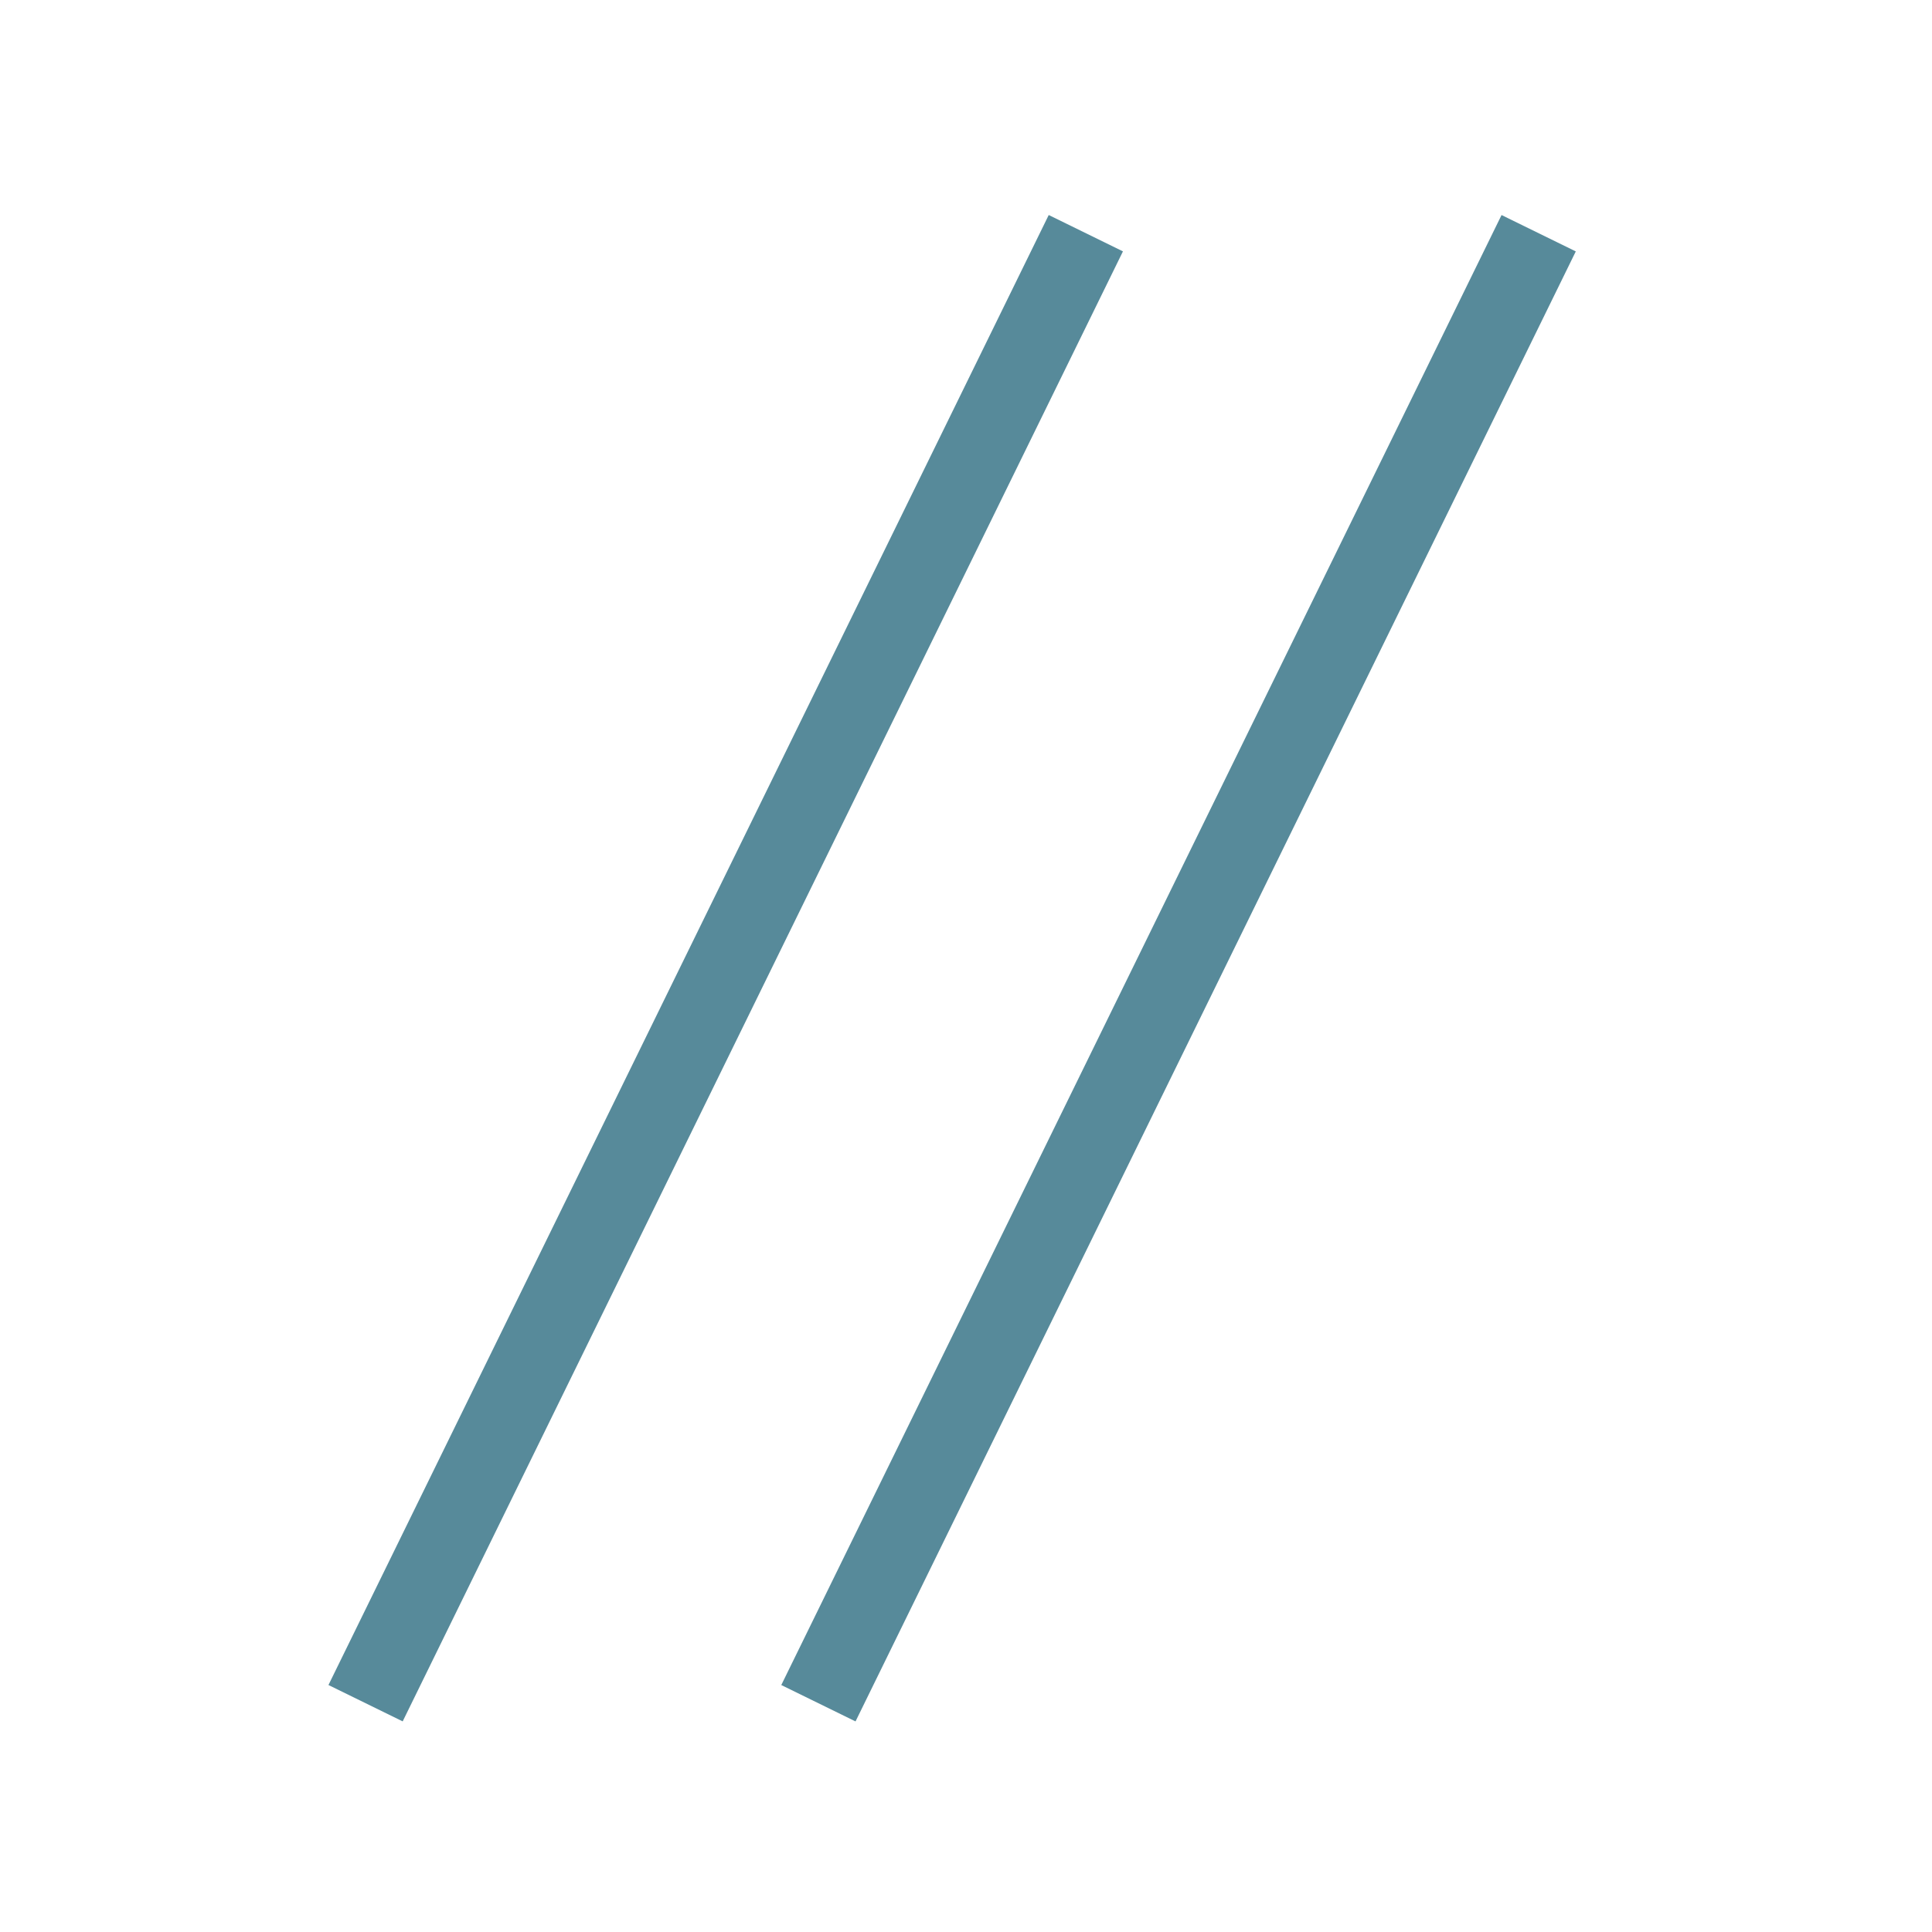 <?xml version="1.0" encoding="utf-8"?>
<!-- Generator: Adobe Illustrator 16.0.4, SVG Export Plug-In . SVG Version: 6.00 Build 0)  -->
<!DOCTYPE svg PUBLIC "-//W3C//DTD SVG 1.1//EN" "http://www.w3.org/Graphics/SVG/1.1/DTD/svg11.dtd">
<svg version="1.1" id="Ebene_1" xmlns="http://www.w3.org/2000/svg" xmlns:xlink="http://www.w3.org/1999/xlink" x="0px" y="0px"
	 width="85.04px" height="85.04px" viewBox="0 0 85.04 85.04" enable-background="new 0 0 85.04 85.04" xml:space="preserve">
<g>
	<g>
		
			<rect x="50.068" y="6.587" transform="matrix(-0.898 -0.44 0.44 -0.898 79.72 103.716)" fill="#578A9A" width="3.639" height="72.054"/>
		
			<rect x="30.14" y="6.587" transform="matrix(-0.898 -0.44 0.44 -0.898 41.892 94.946)" fill="#578A9A" width="3.638" height="72.054"/>
	</g>
</g>
</svg>
